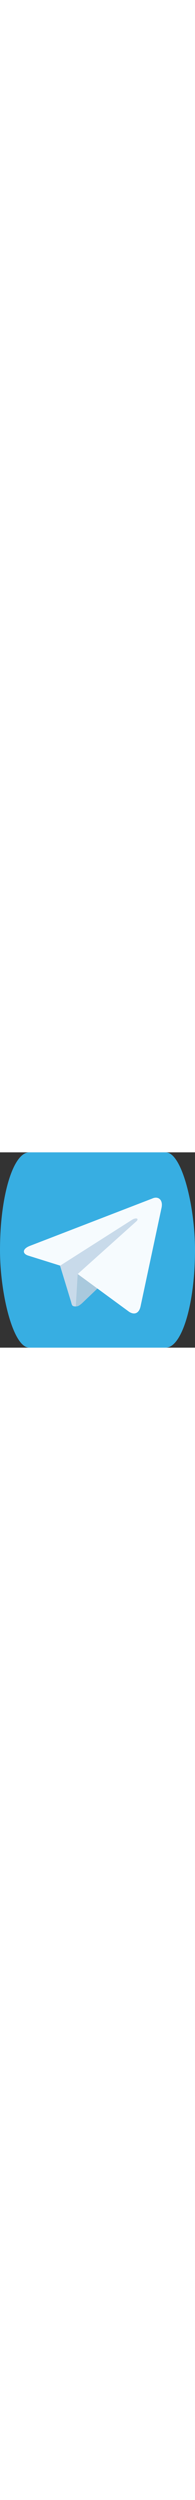 <?xml version="1.0" encoding="UTF-8"?> <svg xmlns="http://www.w3.org/2000/svg" aria-label="Telegram" role="img" width="40" viewBox="0 0 512 512"><rect x="0" y="0" width="512" height="512" fill="#333333" stroke="none"/> <rect width="512" height="512" rx="15%" fill="#37aee2"></rect> <path fill="#c8daea" d="M199 404c-11 0-10-4-13-14l-32-105 245-144"></path> <path fill="#a9c9dd" d="M199 404c7 0 11-4 16-8l45-43-56-34"></path> <path fill="#f6fbfe" d="M204 319l135 99c14 9 26 4 30-14l55-258c5-22-9-32-24-25L79 245c-21 8-21 21-4 26l83 26 190-121c9-5 17-3 11 4"></path> </svg> 